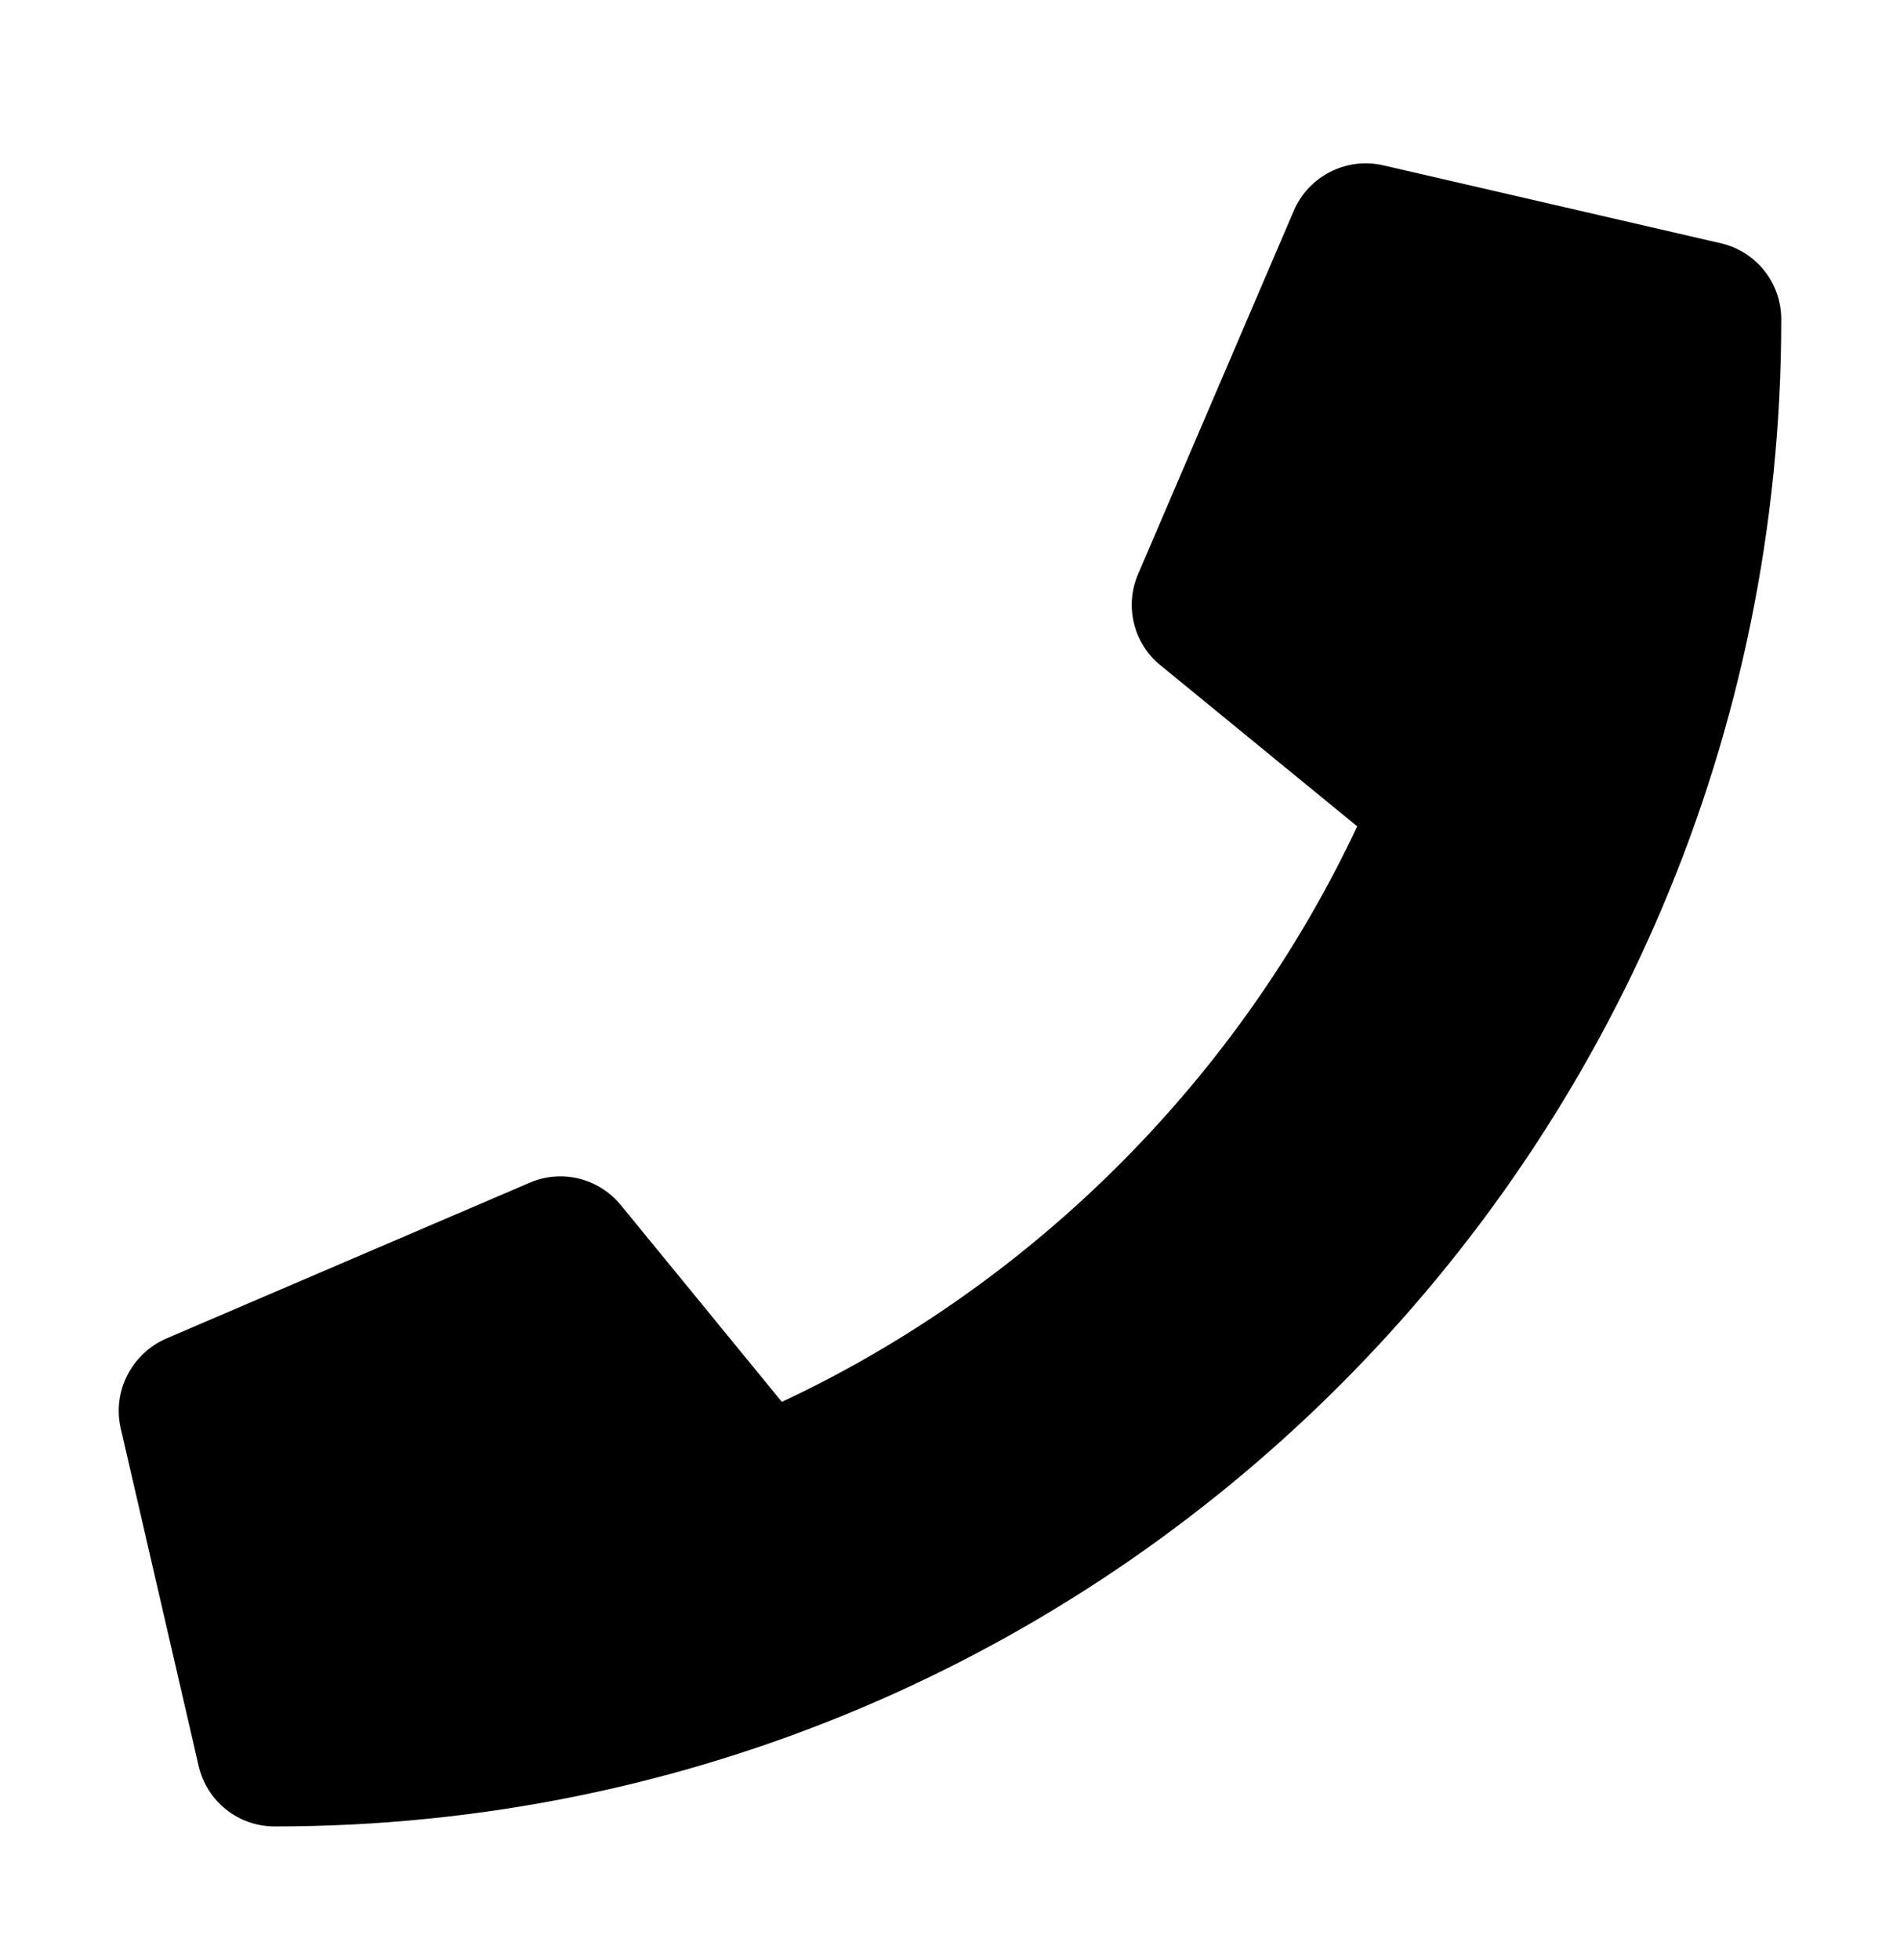<svg width="32" height="33" viewBox="0 0 32 33" fill="none" xmlns="http://www.w3.org/2000/svg">
<path d="M28.983 4.096L23.295 2.783C22.677 2.641 22.043 2.964 21.792 3.544L19.167 9.668C18.937 10.204 19.09 10.833 19.544 11.2L22.858 13.912C20.889 18.107 17.45 21.596 13.168 23.602L10.455 20.288C10.083 19.835 9.46 19.681 8.924 19.911L2.799 22.536C2.214 22.793 1.891 23.427 2.033 24.046L3.346 29.733C3.483 30.323 4.008 30.75 4.626 30.75C18.631 30.75 30 19.403 30 5.376C30 4.763 29.579 4.233 28.983 4.096Z" fill="black"/>
</svg>
